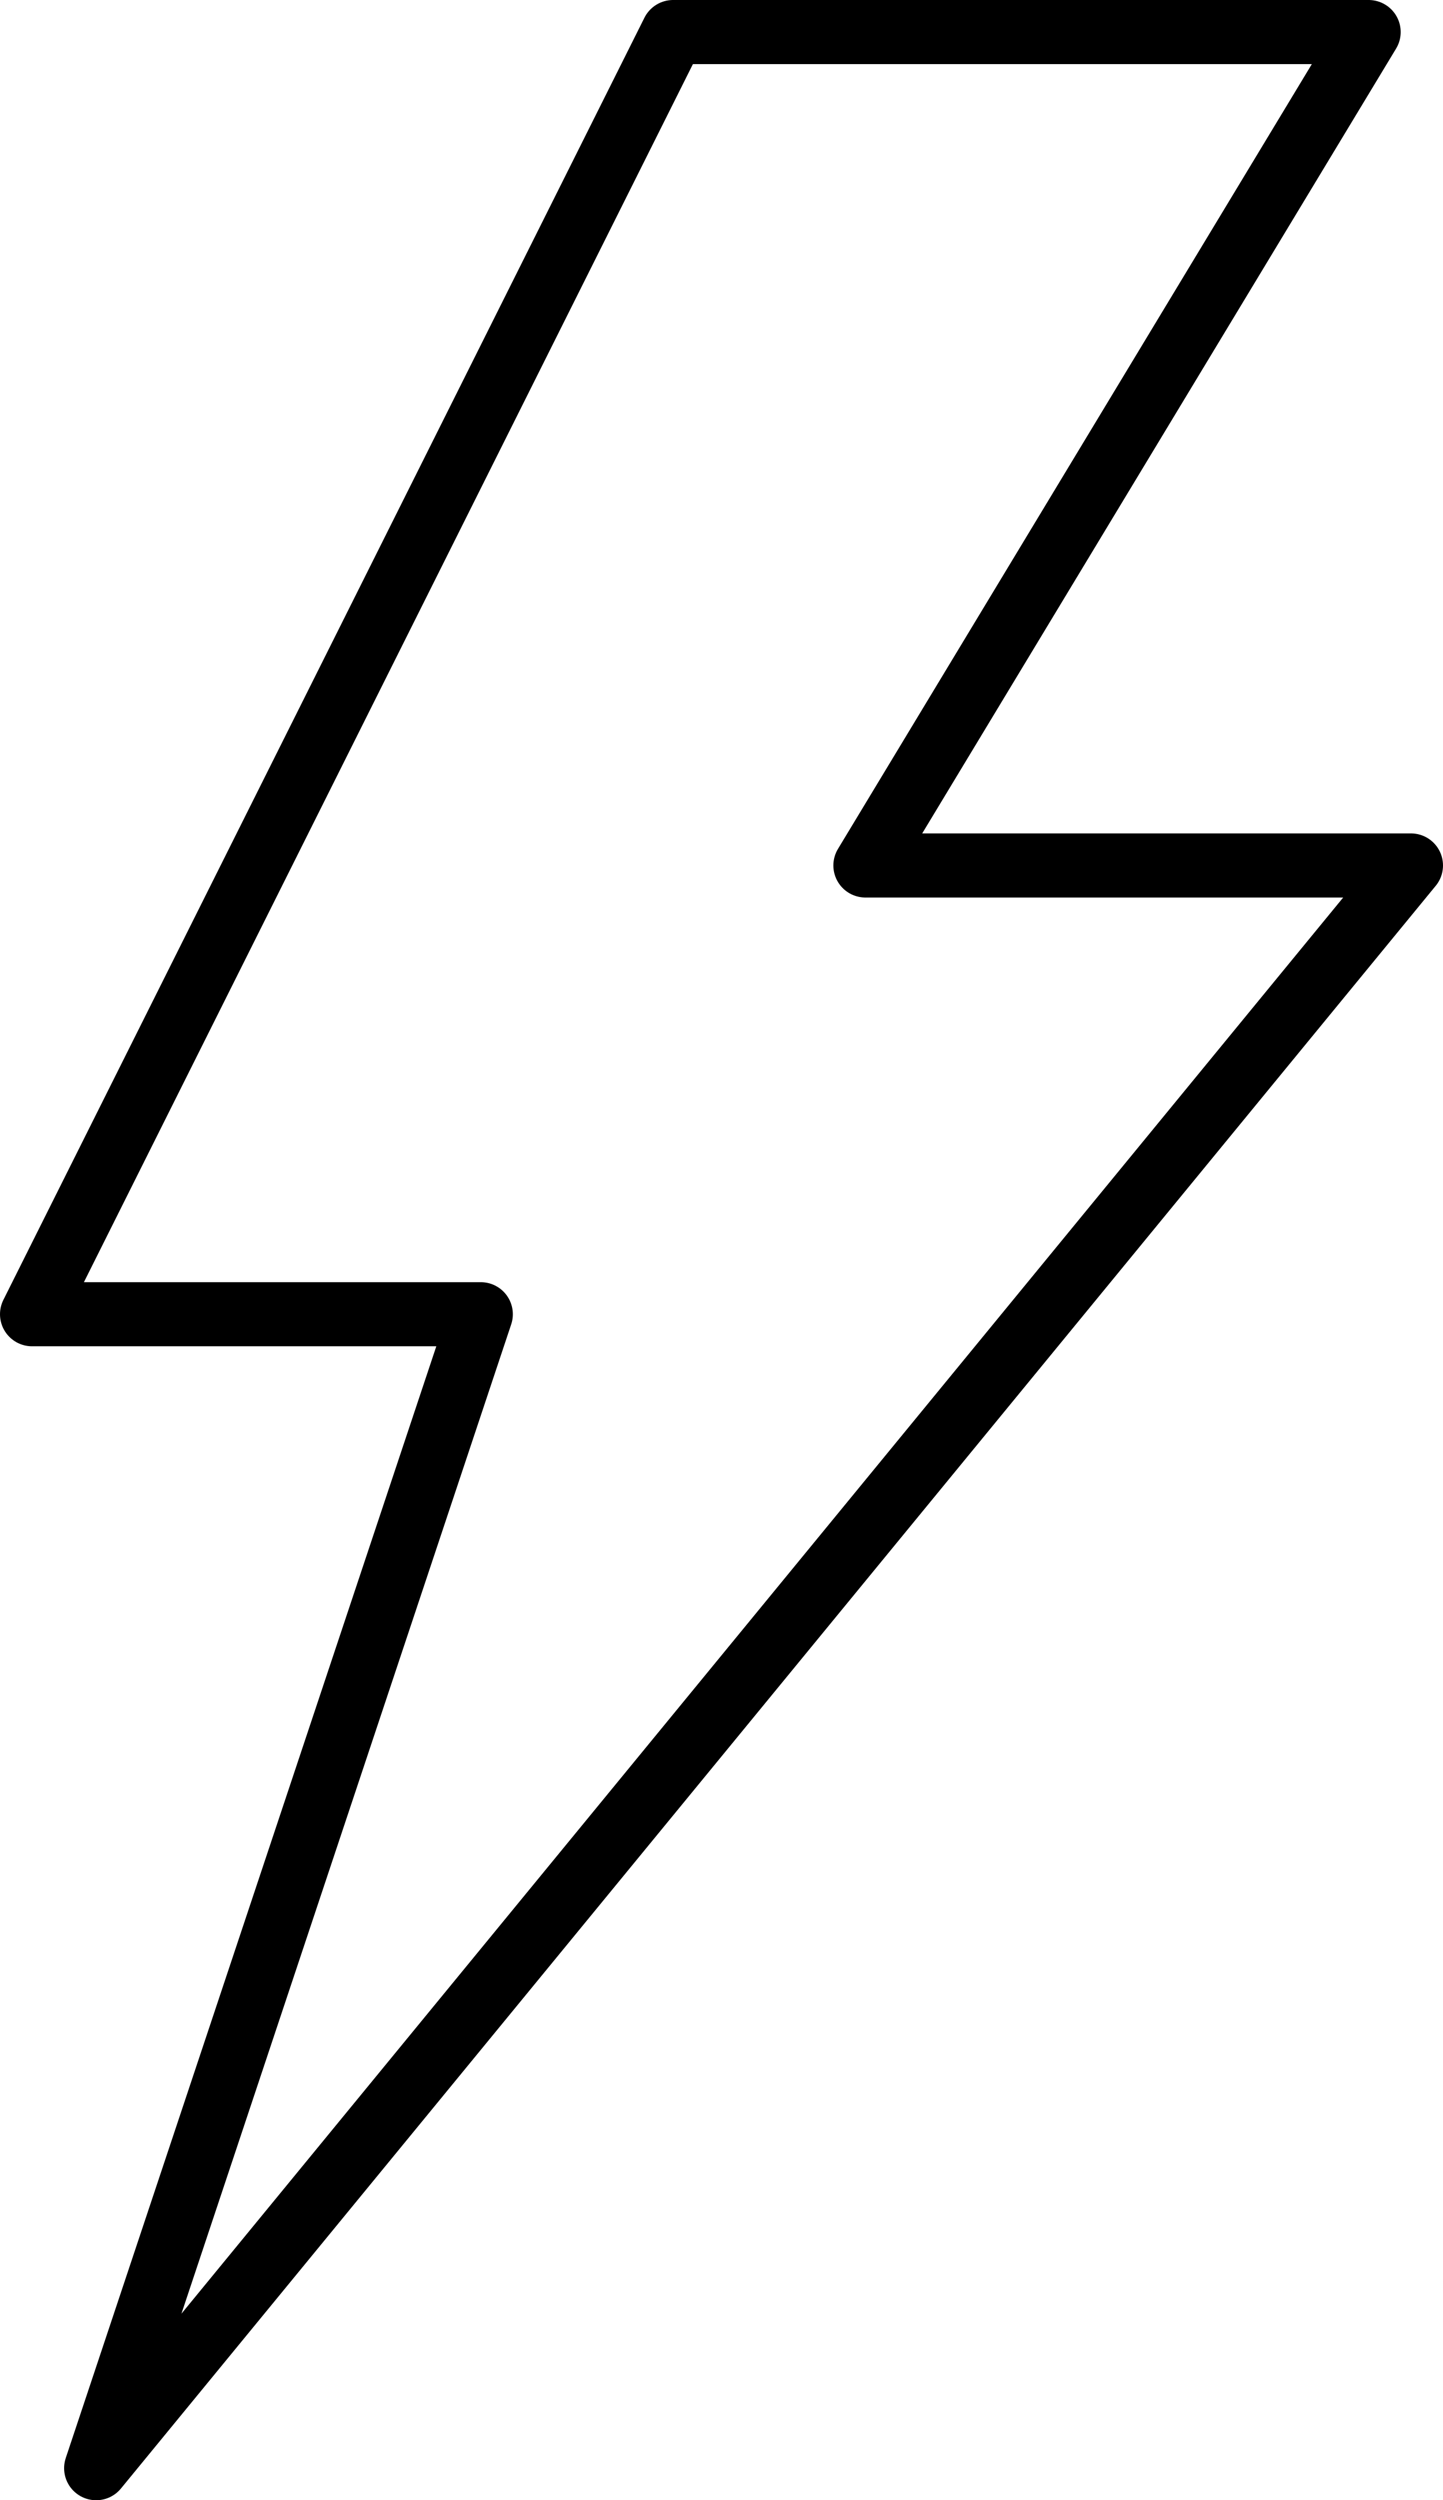 <?xml version="1.0" encoding="UTF-8"?>
<svg id="Capa_2" data-name="Capa 2" xmlns="http://www.w3.org/2000/svg" viewBox="0 0 22.51 39">
  <defs>
    <style>
      .cls-1 {
        fill: none;
        stroke: #000;
        stroke-linecap: round;
        stroke-linejoin: round;
      }
    </style>
  </defs>
  <g id="Capa_1-2" data-name="Capa 1">
    <polygon class="cls-1" points="10.5 .5 21.35 .5 13.5 13.5 22.01 13.5 1.5 38.5 7.5 20.5 .5 20.5 10.5 .5"/>
  </g>
</svg>